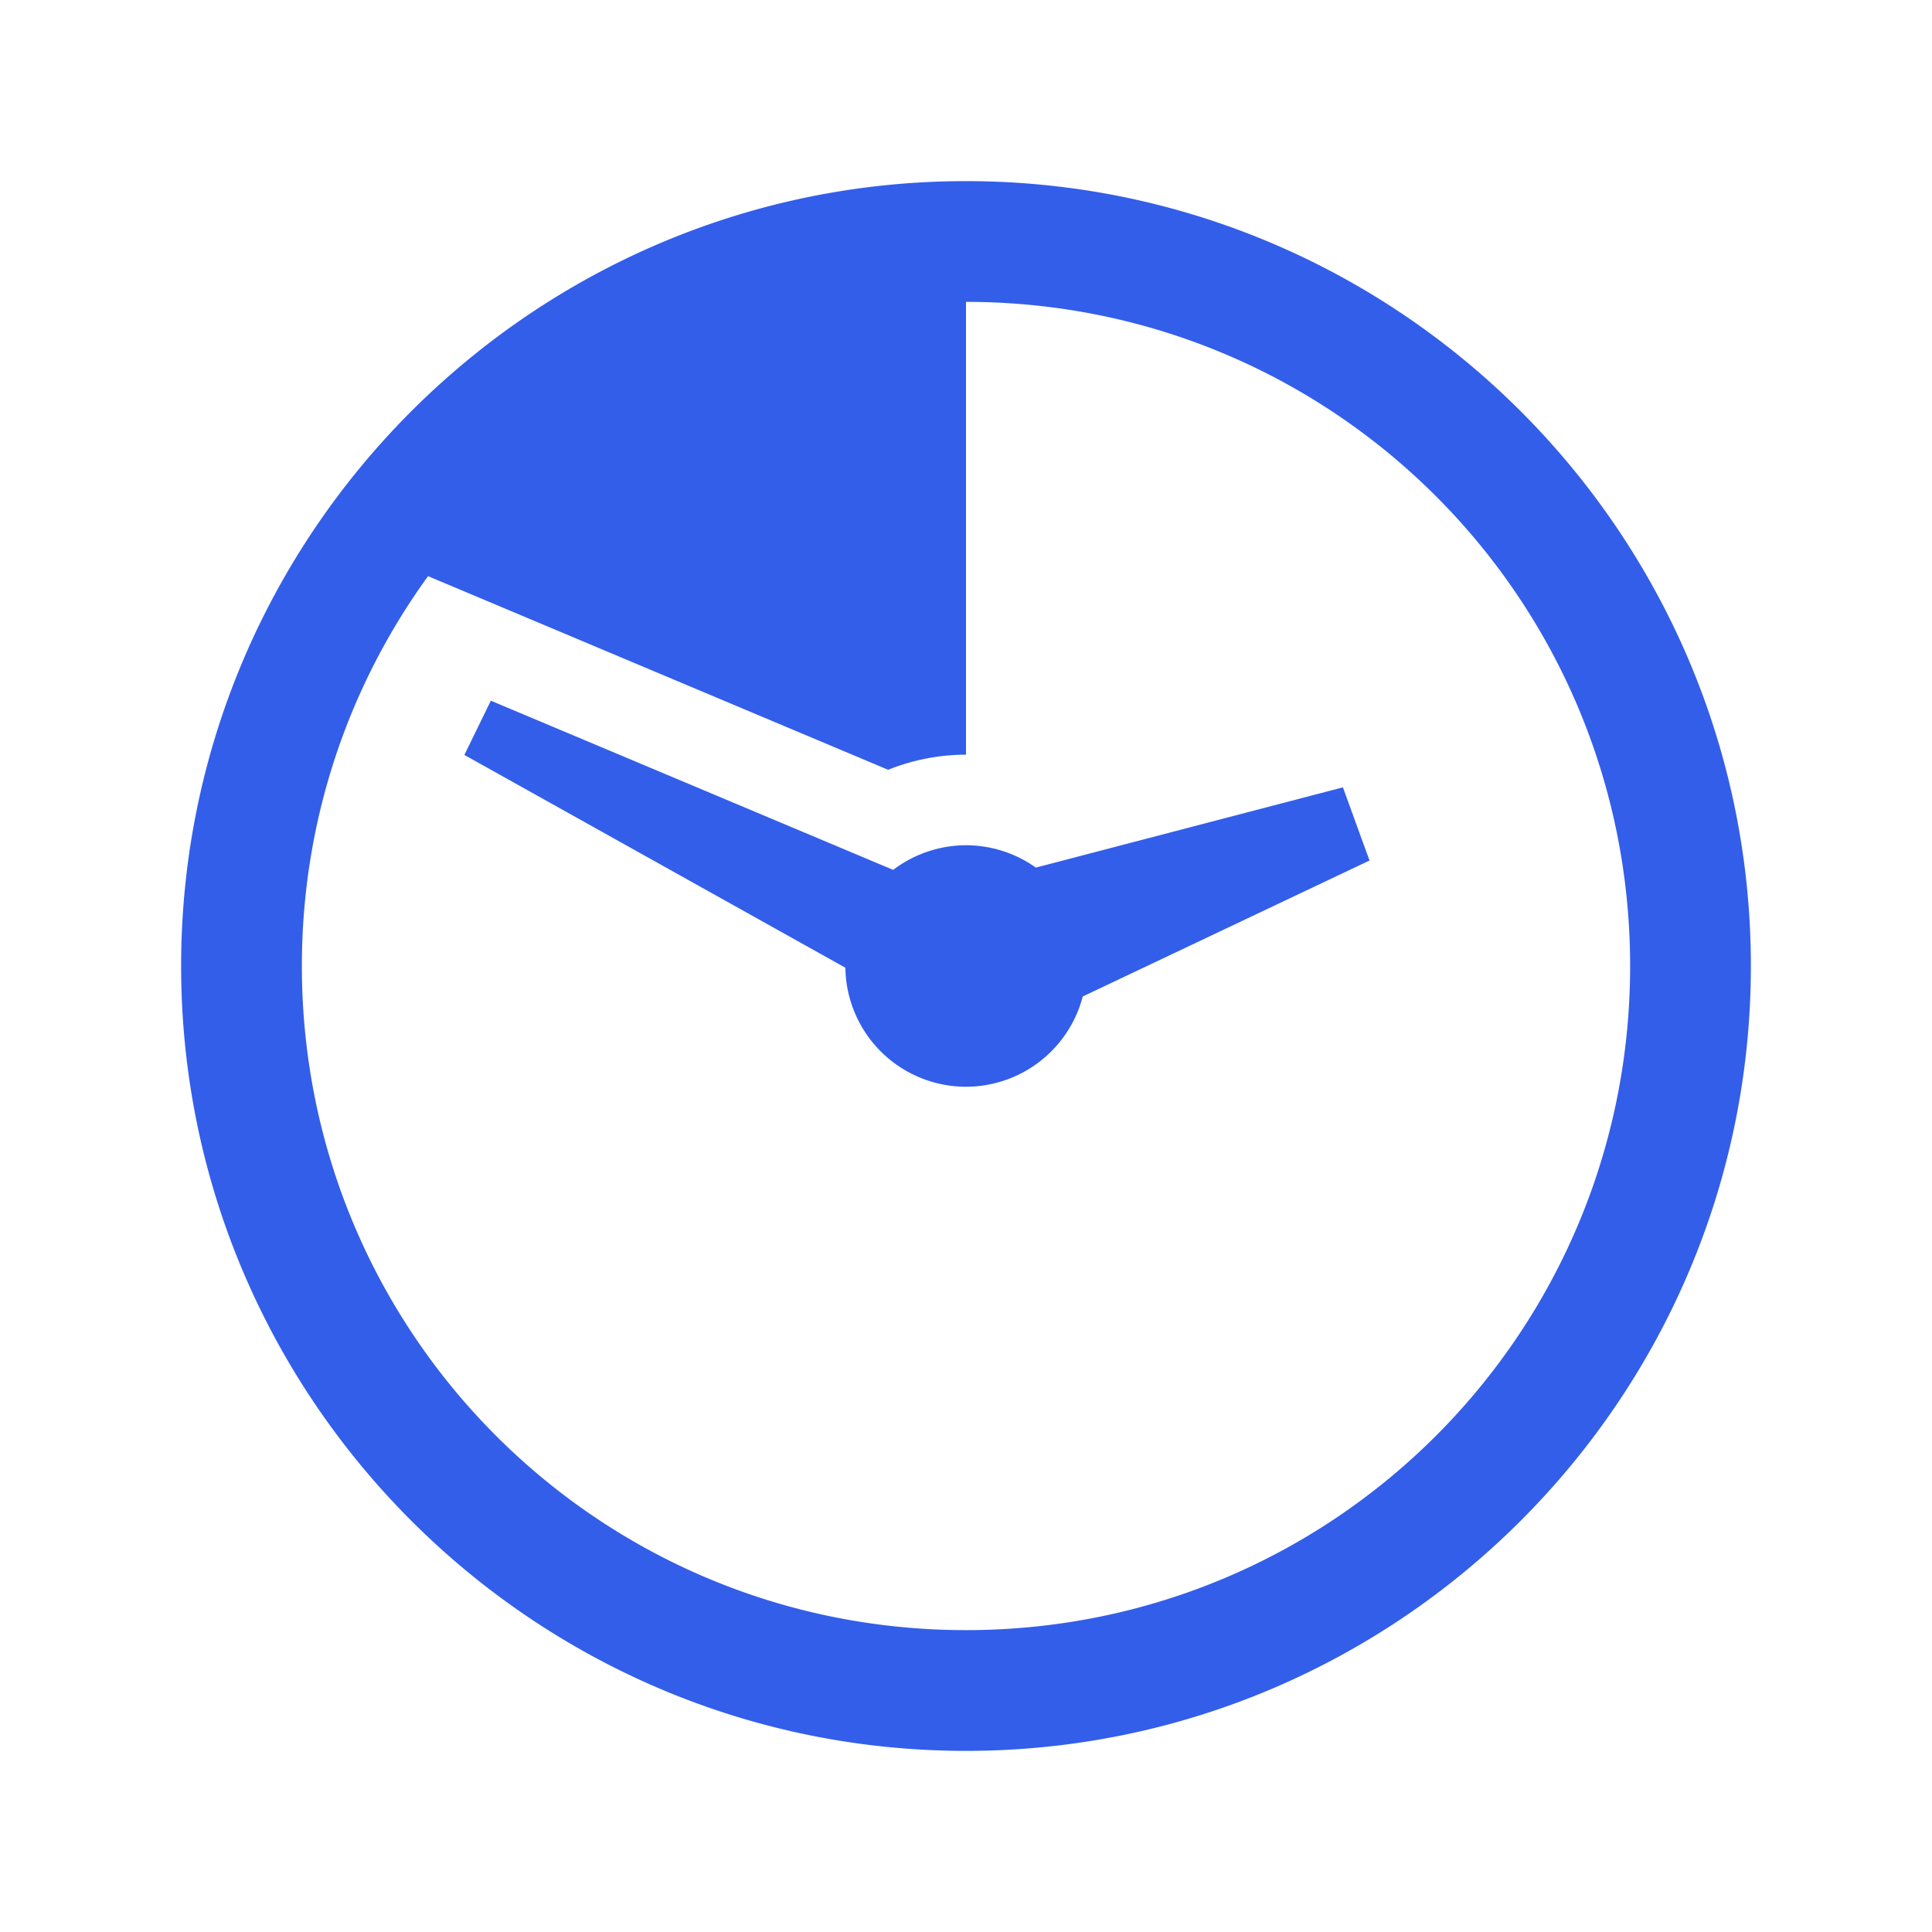 <svg xmlns="http://www.w3.org/2000/svg"  viewBox="0 0 64 64" width="64px" height="64px"><path d="M 32 6 C 17.664 6 6 17.664 6 32 C 6 46.336 17.664 58 32 58 C 46.336 58 58 46.336 58 32 C 58 17.664 46.336 6 32 6 z M 32 10 C 44.174 10 54 19.826 54 32 C 54 44.174 44.174 54 32 54 C 19.826 54 10 44.174 10 32 C 10 27.169 11.552 22.71 14.18 19.086 L 29.42 25.5 C 30.22 25.18 31.09 25 32 25 L 32 10 z M 16.26 23.211 L 15.383 25.008 L 28.004 32.057 A 4 4 0 0 0 32 36 A 4 4 0 0 0 35.867 33.01 L 45.367 28.506 L 44.486 26.082 L 34.314 28.74 A 4 4 0 0 0 32 28 A 4 4 0 0 0 29.588 28.816 L 16.26 23.211 z" fill="#335EEA"/></svg>